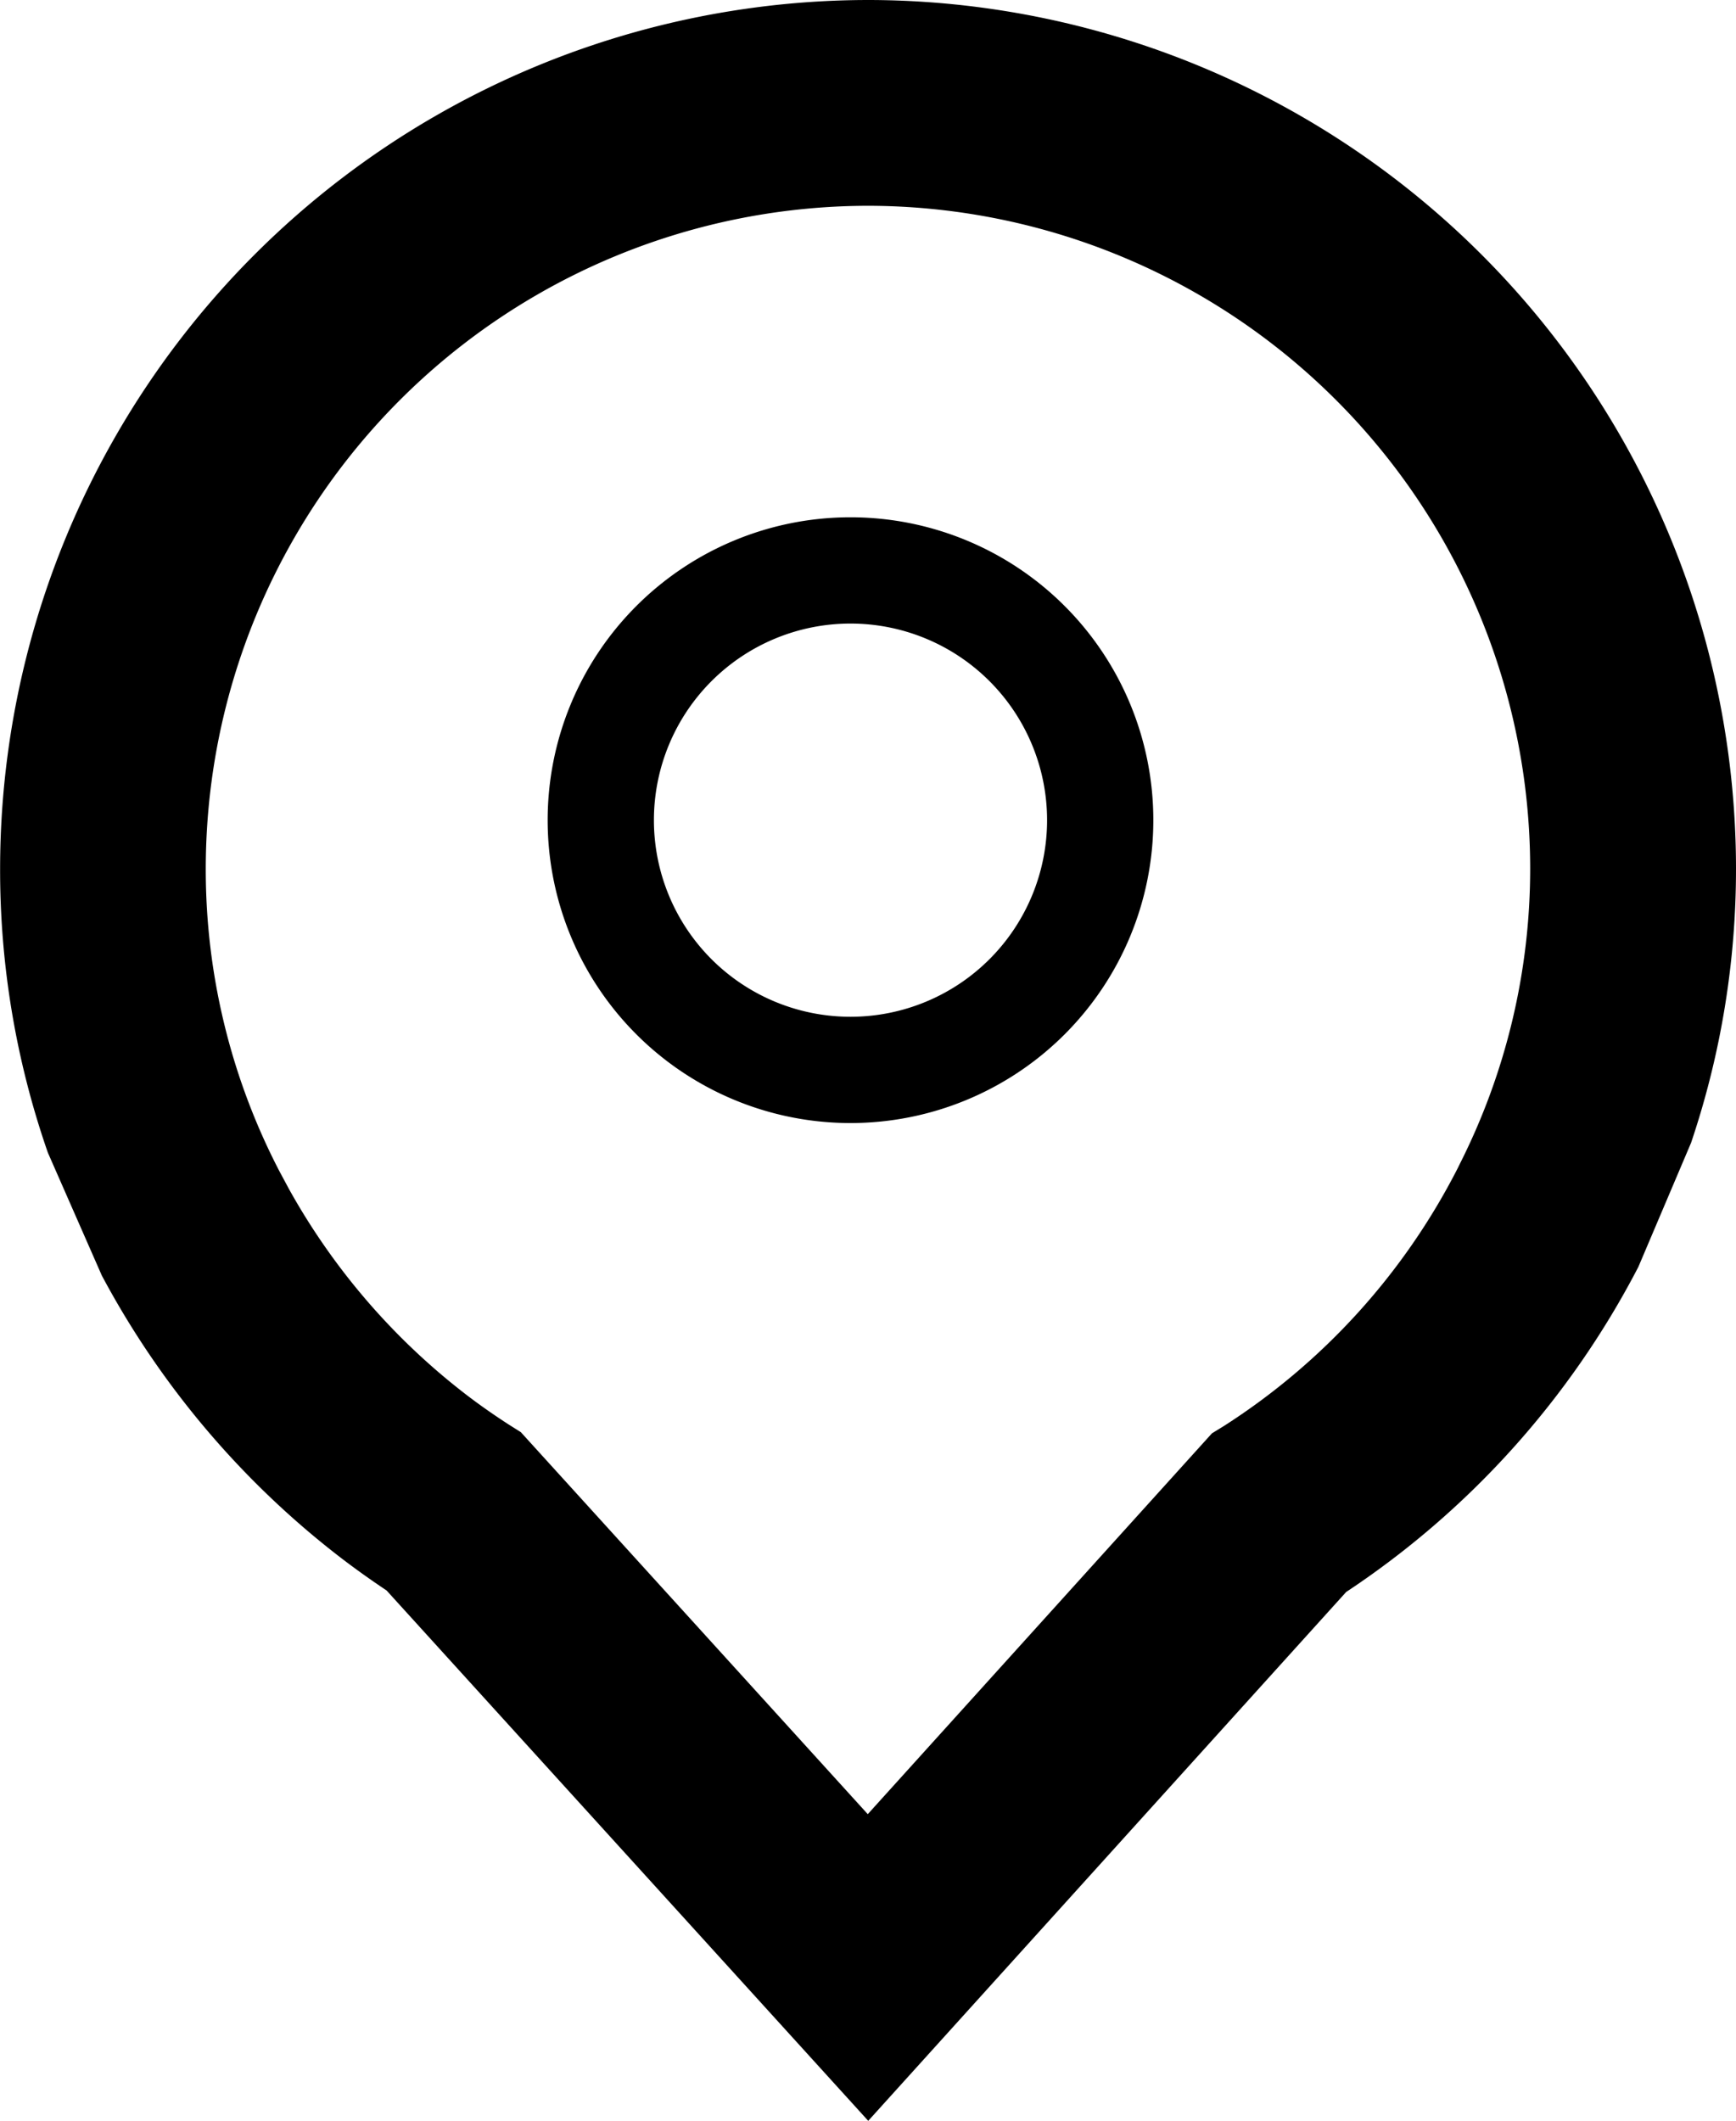 <svg xmlns="http://www.w3.org/2000/svg" width="32.675" height="39.913" viewBox="0 0 32.675 39.913">
  <g id="dailydistance_icon" transform="translate(59.167 -8.313)">
    <path id="Path_47" data-name="Path 47" d="M-37.982,24.2a4.7,4.7,0,0,1-4.7,4.7,4.7,4.7,0,0,1-4.7-4.7,4.7,4.7,0,0,1,4.7-4.7A4.7,4.7,0,0,1-37.982,24.2Z" transform="translate(-0.477 -0.452)" fill="none" stroke="#000" stroke-width="2"/>
    <g id="Group_30" data-name="Group 30" transform="translate(-58.667 8.813)">
      <path id="Path_48" data-name="Path 48" d="M-42.826,47.481l-8.737-9.619q-.428-.283-.836-.592A15.994,15.994,0,0,1-56.8,32.1l-1-2.277a15.671,15.671,0,0,1-.865-5.168A15.856,15.856,0,0,1-42.829,8.813,15.855,15.855,0,0,1-26.992,24.65a15.6,15.6,0,0,1-.813,4.991l-.977,2.3a15.875,15.875,0,0,1-5.376,5.95Zm-11.533-16.91.015.028a13.108,13.108,0,0,0,3.681,4.383c.263.2.537.39.816.57l.159.1,6.855,7.547,6.8-7.523.163-.1a13.01,13.01,0,0,0,4.589-5.058l.039-.08a12.823,12.823,0,0,0,1.376-5.786A12.978,12.978,0,0,0-42.829,11.686,12.979,12.979,0,0,0-55.794,24.65,12.811,12.811,0,0,0-54.359,30.571Z" transform="translate(58.667 -8.813)" stroke="#000" stroke-width="1"/>
    </g>
  </g>
</svg>
